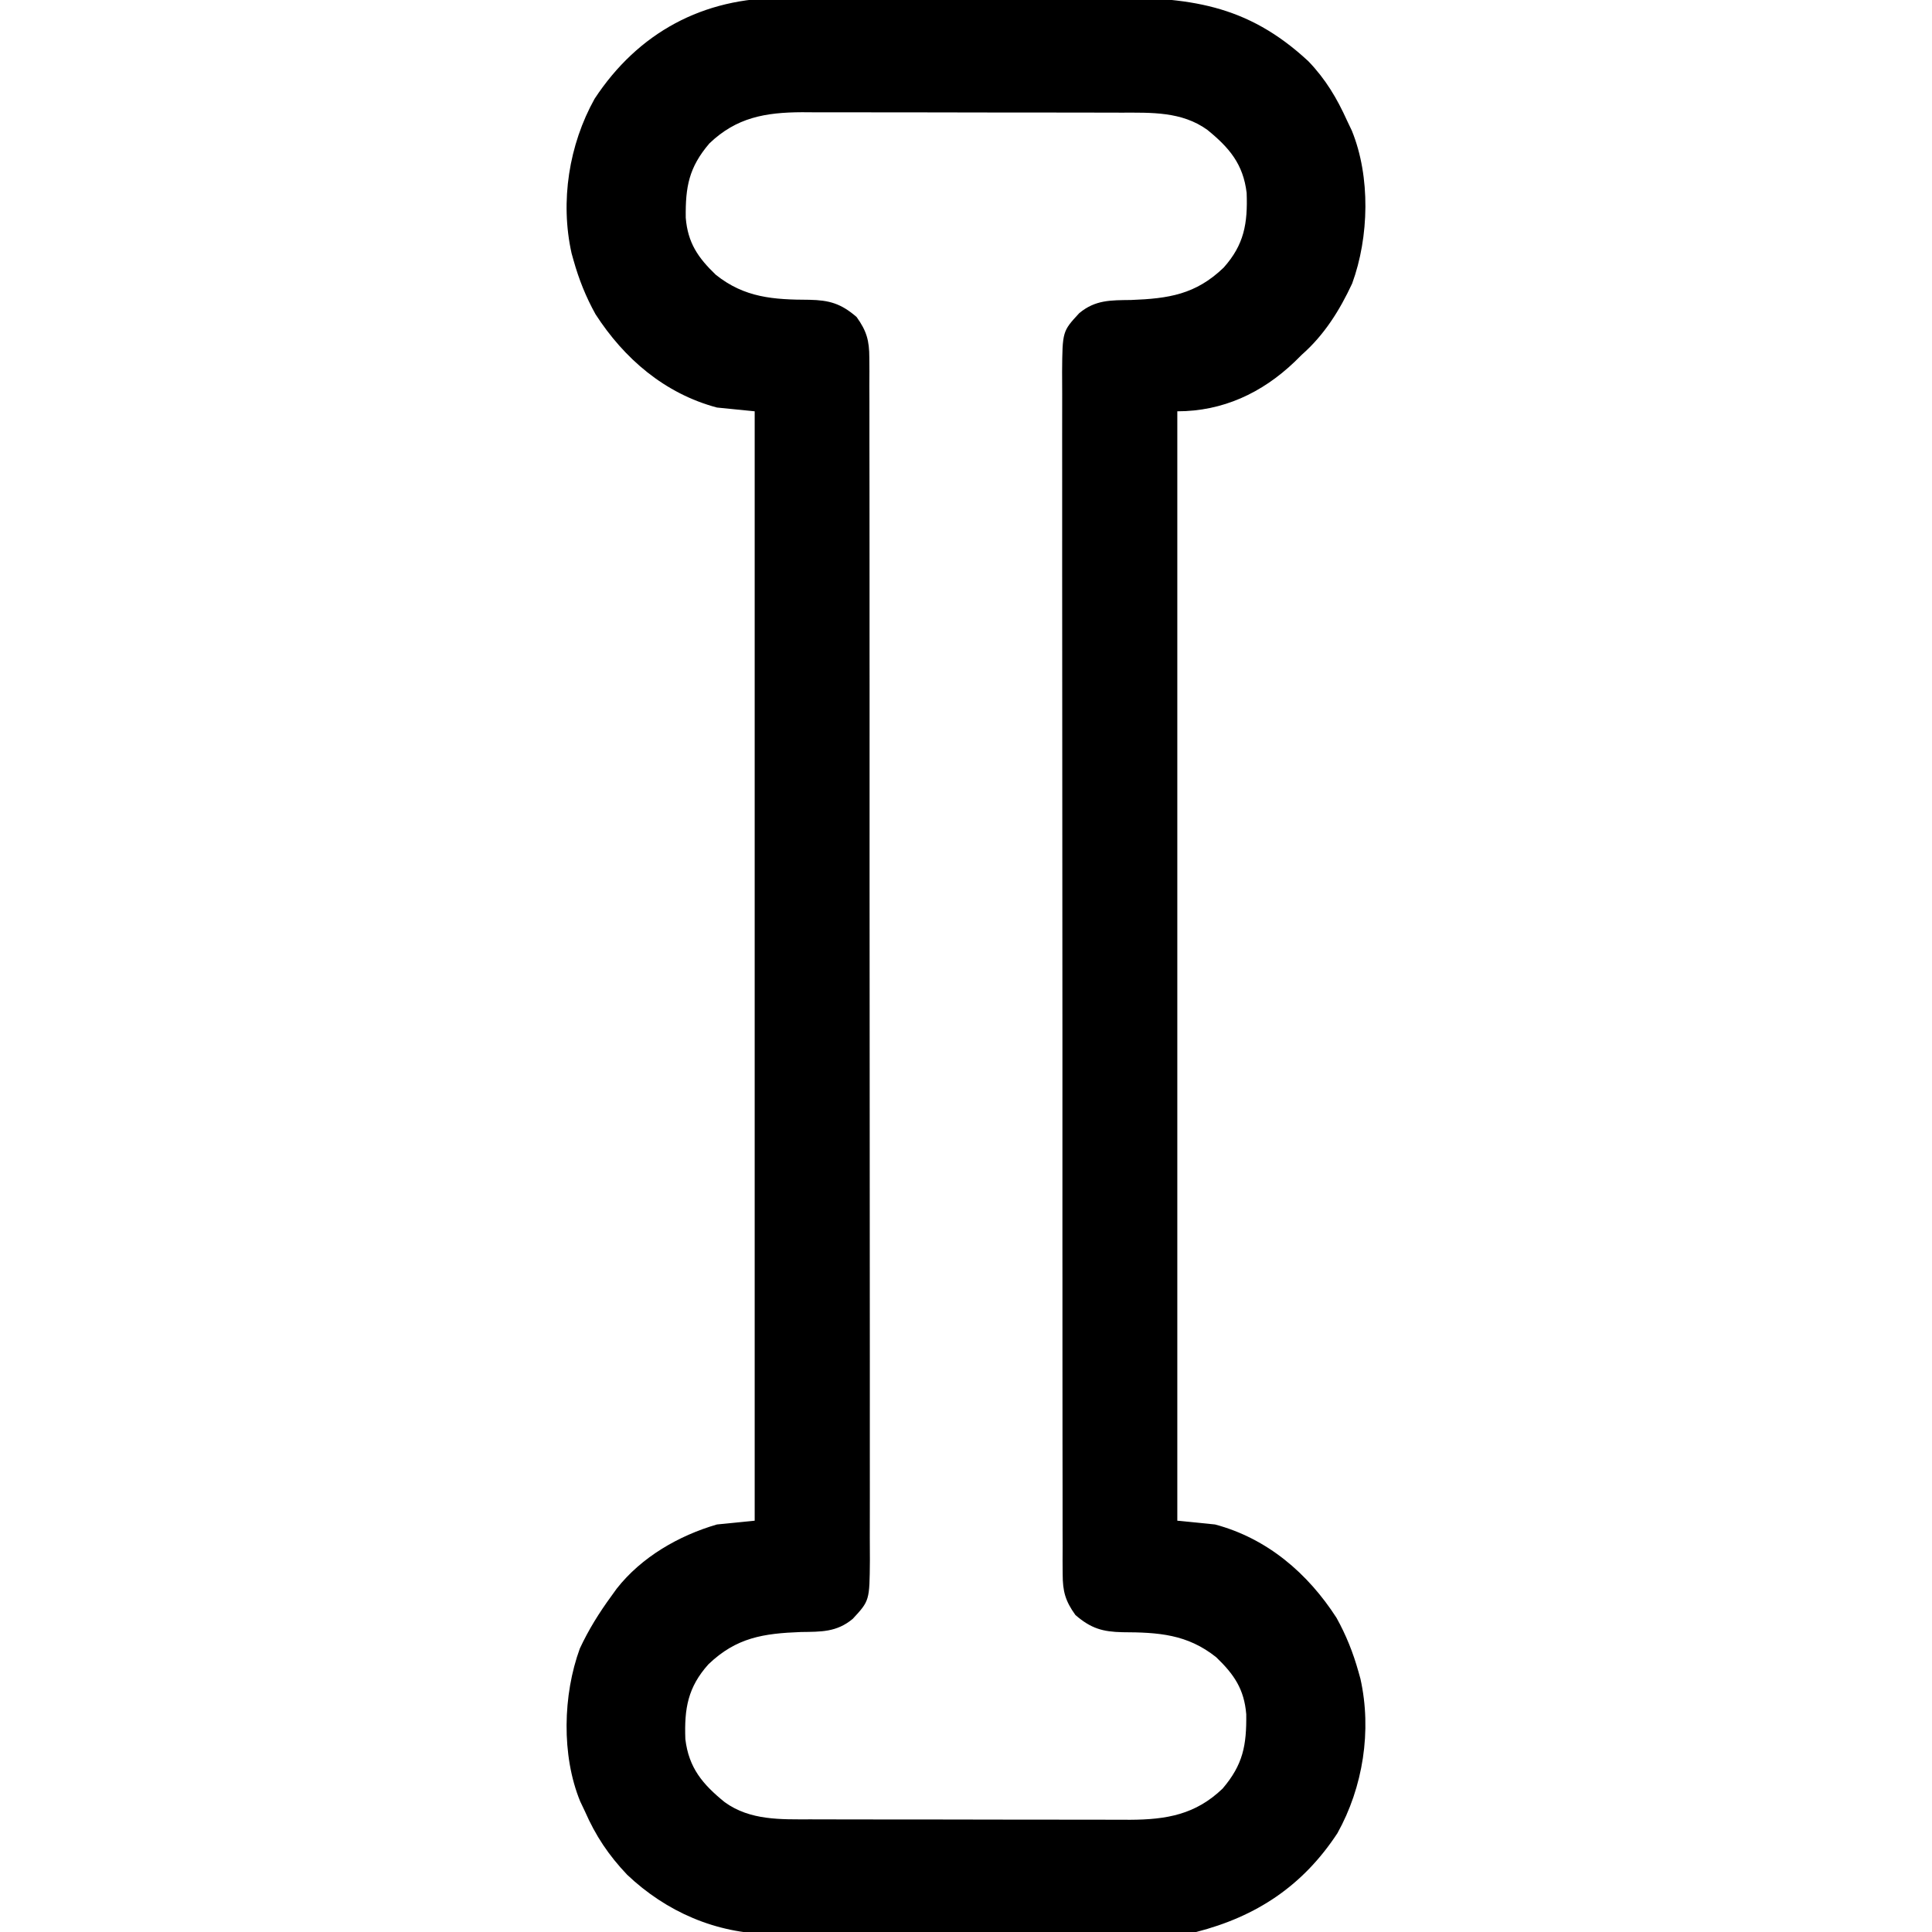 <?xml version="1.0" encoding="UTF-8"?>
<svg version="1.1" xmlns="http://www.w3.org/2000/svg" width="512" height="512">
<path d="M0 0 C1.168 -0.009 2.335 -0.017 3.538 -0.026 C7.362 -0.049 11.185 -0.042 15.009 -0.033 C17.012 -0.037 19.015 -0.041 21.018 -0.046 C27.306 -0.063 33.594 -0.06 39.882 -0.043 C46.327 -0.026 52.771 -0.042 59.217 -0.074 C64.788 -0.101 70.36 -0.108 75.931 -0.1 C79.242 -0.095 82.553 -0.099 85.863 -0.117 C107.525 -0.22 123.015 1.517 139.427 16.783 C143.981 21.53 146.98 26.559 149.677 32.533 C150.09 33.401 150.504 34.269 150.93 35.162 C155.908 47.354 155.509 63.387 151.012 75.666 C147.682 82.813 143.624 89.294 137.677 94.533 C136.725 95.471 136.725 95.471 135.755 96.428 C127.092 104.706 116.699 109.533 104.677 109.533 C104.677 206.553 104.677 303.573 104.677 403.533 C107.977 403.863 111.277 404.193 114.677 404.533 C128.518 408.23 139.265 417.474 146.868 429.276 C149.415 433.864 151.261 438.487 152.677 443.533 C152.849 444.15 153.022 444.766 153.2 445.401 C156.273 459.161 153.896 474.169 147.102 486.358 C137.96 500.273 125.713 508.416 109.677 512.533 C105.54 513.044 101.47 513.082 97.305 513.051 C95.547 513.062 95.547 513.062 93.753 513.072 C89.915 513.09 86.077 513.078 82.239 513.065 C79.55 513.067 76.86 513.071 74.171 513.076 C68.549 513.084 62.928 513.074 57.306 513.055 C50.837 513.033 44.369 513.04 37.9 513.062 C32.313 513.08 26.726 513.083 21.14 513.072 C17.817 513.066 14.495 513.067 11.172 513.079 C7.464 513.089 3.756 513.073 0.048 513.051 C-1.031 513.059 -2.11 513.067 -3.221 513.076 C-17.581 512.918 -30.754 507.195 -41.136 497.346 C-46.036 492.181 -49.477 487.042 -52.323 480.533 C-52.735 479.668 -53.146 478.804 -53.57 477.912 C-58.565 465.727 -58.155 449.668 -53.656 437.393 C-51.341 432.425 -48.556 427.952 -45.323 423.533 C-44.614 422.547 -44.614 422.547 -43.89 421.541 C-37.323 413.17 -27.446 407.478 -17.323 404.533 C-14.023 404.203 -10.723 403.873 -7.323 403.533 C-7.323 306.513 -7.323 209.493 -7.323 109.533 C-10.623 109.203 -13.923 108.873 -17.323 108.533 C-31.165 104.837 -41.912 95.593 -49.515 83.791 C-52.062 79.203 -53.908 74.58 -55.323 69.533 C-55.496 68.917 -55.669 68.301 -55.847 67.666 C-58.92 53.906 -56.543 38.898 -49.749 26.709 C-38.211 9.146 -20.944 -0.127 0 0 Z M-19.323 38.533 C-24.764 44.906 -25.693 50.036 -25.593 58.24 C-25.05 64.874 -22.364 68.807 -17.636 73.346 C-9.981 79.467 -2.303 79.943 7.205 79.98 C12.468 80.095 15.55 80.97 19.677 84.533 C22.351 88.248 23.052 90.798 23.057 95.348 C23.065 96.518 23.074 97.688 23.082 98.893 C23.076 100.174 23.07 101.455 23.064 102.774 C23.068 104.152 23.074 105.53 23.081 106.907 C23.095 110.693 23.091 114.478 23.083 118.263 C23.079 122.346 23.091 126.428 23.101 130.511 C23.119 138.509 23.119 146.506 23.114 154.504 C23.11 161.004 23.112 167.503 23.117 174.003 C23.118 174.928 23.118 175.852 23.119 176.805 C23.121 178.683 23.122 180.561 23.124 182.439 C23.138 200.058 23.132 217.676 23.121 235.295 C23.111 251.418 23.124 267.541 23.148 283.664 C23.172 300.215 23.182 316.765 23.175 333.315 C23.171 342.609 23.174 351.903 23.191 361.196 C23.206 369.108 23.207 377.019 23.189 384.931 C23.181 388.968 23.178 393.005 23.194 397.042 C23.208 400.738 23.203 404.433 23.183 408.128 C23.178 410.099 23.192 412.07 23.207 414.04 C23.117 424.727 23.117 424.727 18.677 429.533 C14.399 433.113 10.252 432.955 4.927 433.033 C-5.001 433.413 -12.174 434.477 -19.593 441.6 C-25.04 447.686 -25.998 453.3 -25.698 461.416 C-24.781 469.044 -21.127 473.366 -15.273 478.127 C-8.499 483.014 -0.436 482.683 7.578 482.679 C8.559 482.682 9.541 482.685 10.552 482.689 C13.787 482.698 17.023 482.7 20.259 482.701 C22.515 482.705 24.772 482.708 27.029 482.712 C31.757 482.717 36.485 482.719 41.214 482.719 C47.26 482.719 53.305 482.732 59.351 482.75 C64.012 482.761 68.673 482.763 73.334 482.762 C75.562 482.763 77.79 482.768 80.018 482.775 C83.141 482.785 86.264 482.782 89.387 482.776 C90.299 482.782 91.211 482.788 92.15 482.793 C101.864 482.746 109.508 481.405 116.677 474.533 C122.117 468.161 123.046 463.031 122.946 454.826 C122.403 448.193 119.717 444.26 114.989 439.721 C107.334 433.6 99.656 433.124 90.148 433.087 C84.885 432.972 81.803 432.097 77.677 428.533 C75.002 424.819 74.301 422.269 74.296 417.719 C74.288 416.549 74.279 415.379 74.271 414.174 C74.277 412.893 74.283 411.612 74.289 410.293 C74.285 408.915 74.279 407.537 74.273 406.159 C74.258 402.374 74.262 398.589 74.27 394.804 C74.274 390.721 74.262 386.639 74.252 382.556 C74.234 374.558 74.234 366.561 74.239 358.563 C74.243 352.063 74.241 345.564 74.236 339.064 C74.235 338.139 74.235 337.215 74.234 336.262 C74.232 334.384 74.231 332.506 74.229 330.628 C74.216 313.009 74.221 295.391 74.232 277.772 C74.242 261.649 74.229 245.526 74.205 229.403 C74.181 212.852 74.171 196.302 74.178 179.752 C74.182 170.458 74.179 161.164 74.162 151.87 C74.147 143.959 74.147 136.048 74.164 128.136 C74.172 124.099 74.175 120.062 74.159 116.025 C74.146 112.329 74.15 108.634 74.17 104.939 C74.175 102.968 74.161 100.997 74.146 99.026 C74.236 88.34 74.236 88.34 78.677 83.533 C82.954 79.953 87.101 80.111 92.427 80.033 C102.354 79.654 109.527 78.59 116.946 71.467 C122.393 65.381 123.351 59.767 123.052 51.651 C122.134 44.023 118.48 39.701 112.626 34.94 C105.852 30.053 97.789 30.384 89.775 30.388 C88.794 30.385 87.812 30.381 86.801 30.378 C83.566 30.369 80.33 30.367 77.094 30.365 C74.838 30.362 72.581 30.359 70.324 30.355 C65.596 30.349 60.868 30.348 56.139 30.348 C50.093 30.348 44.048 30.335 38.002 30.317 C33.341 30.306 28.68 30.304 24.019 30.305 C21.791 30.304 19.563 30.299 17.335 30.291 C14.212 30.282 11.089 30.285 7.966 30.291 C6.598 30.282 6.598 30.282 5.203 30.273 C-4.511 30.321 -12.155 31.662 -19.323 38.533 Z " fill="#000000" transform="translate(207.323,-0.533)"/>
</svg>
